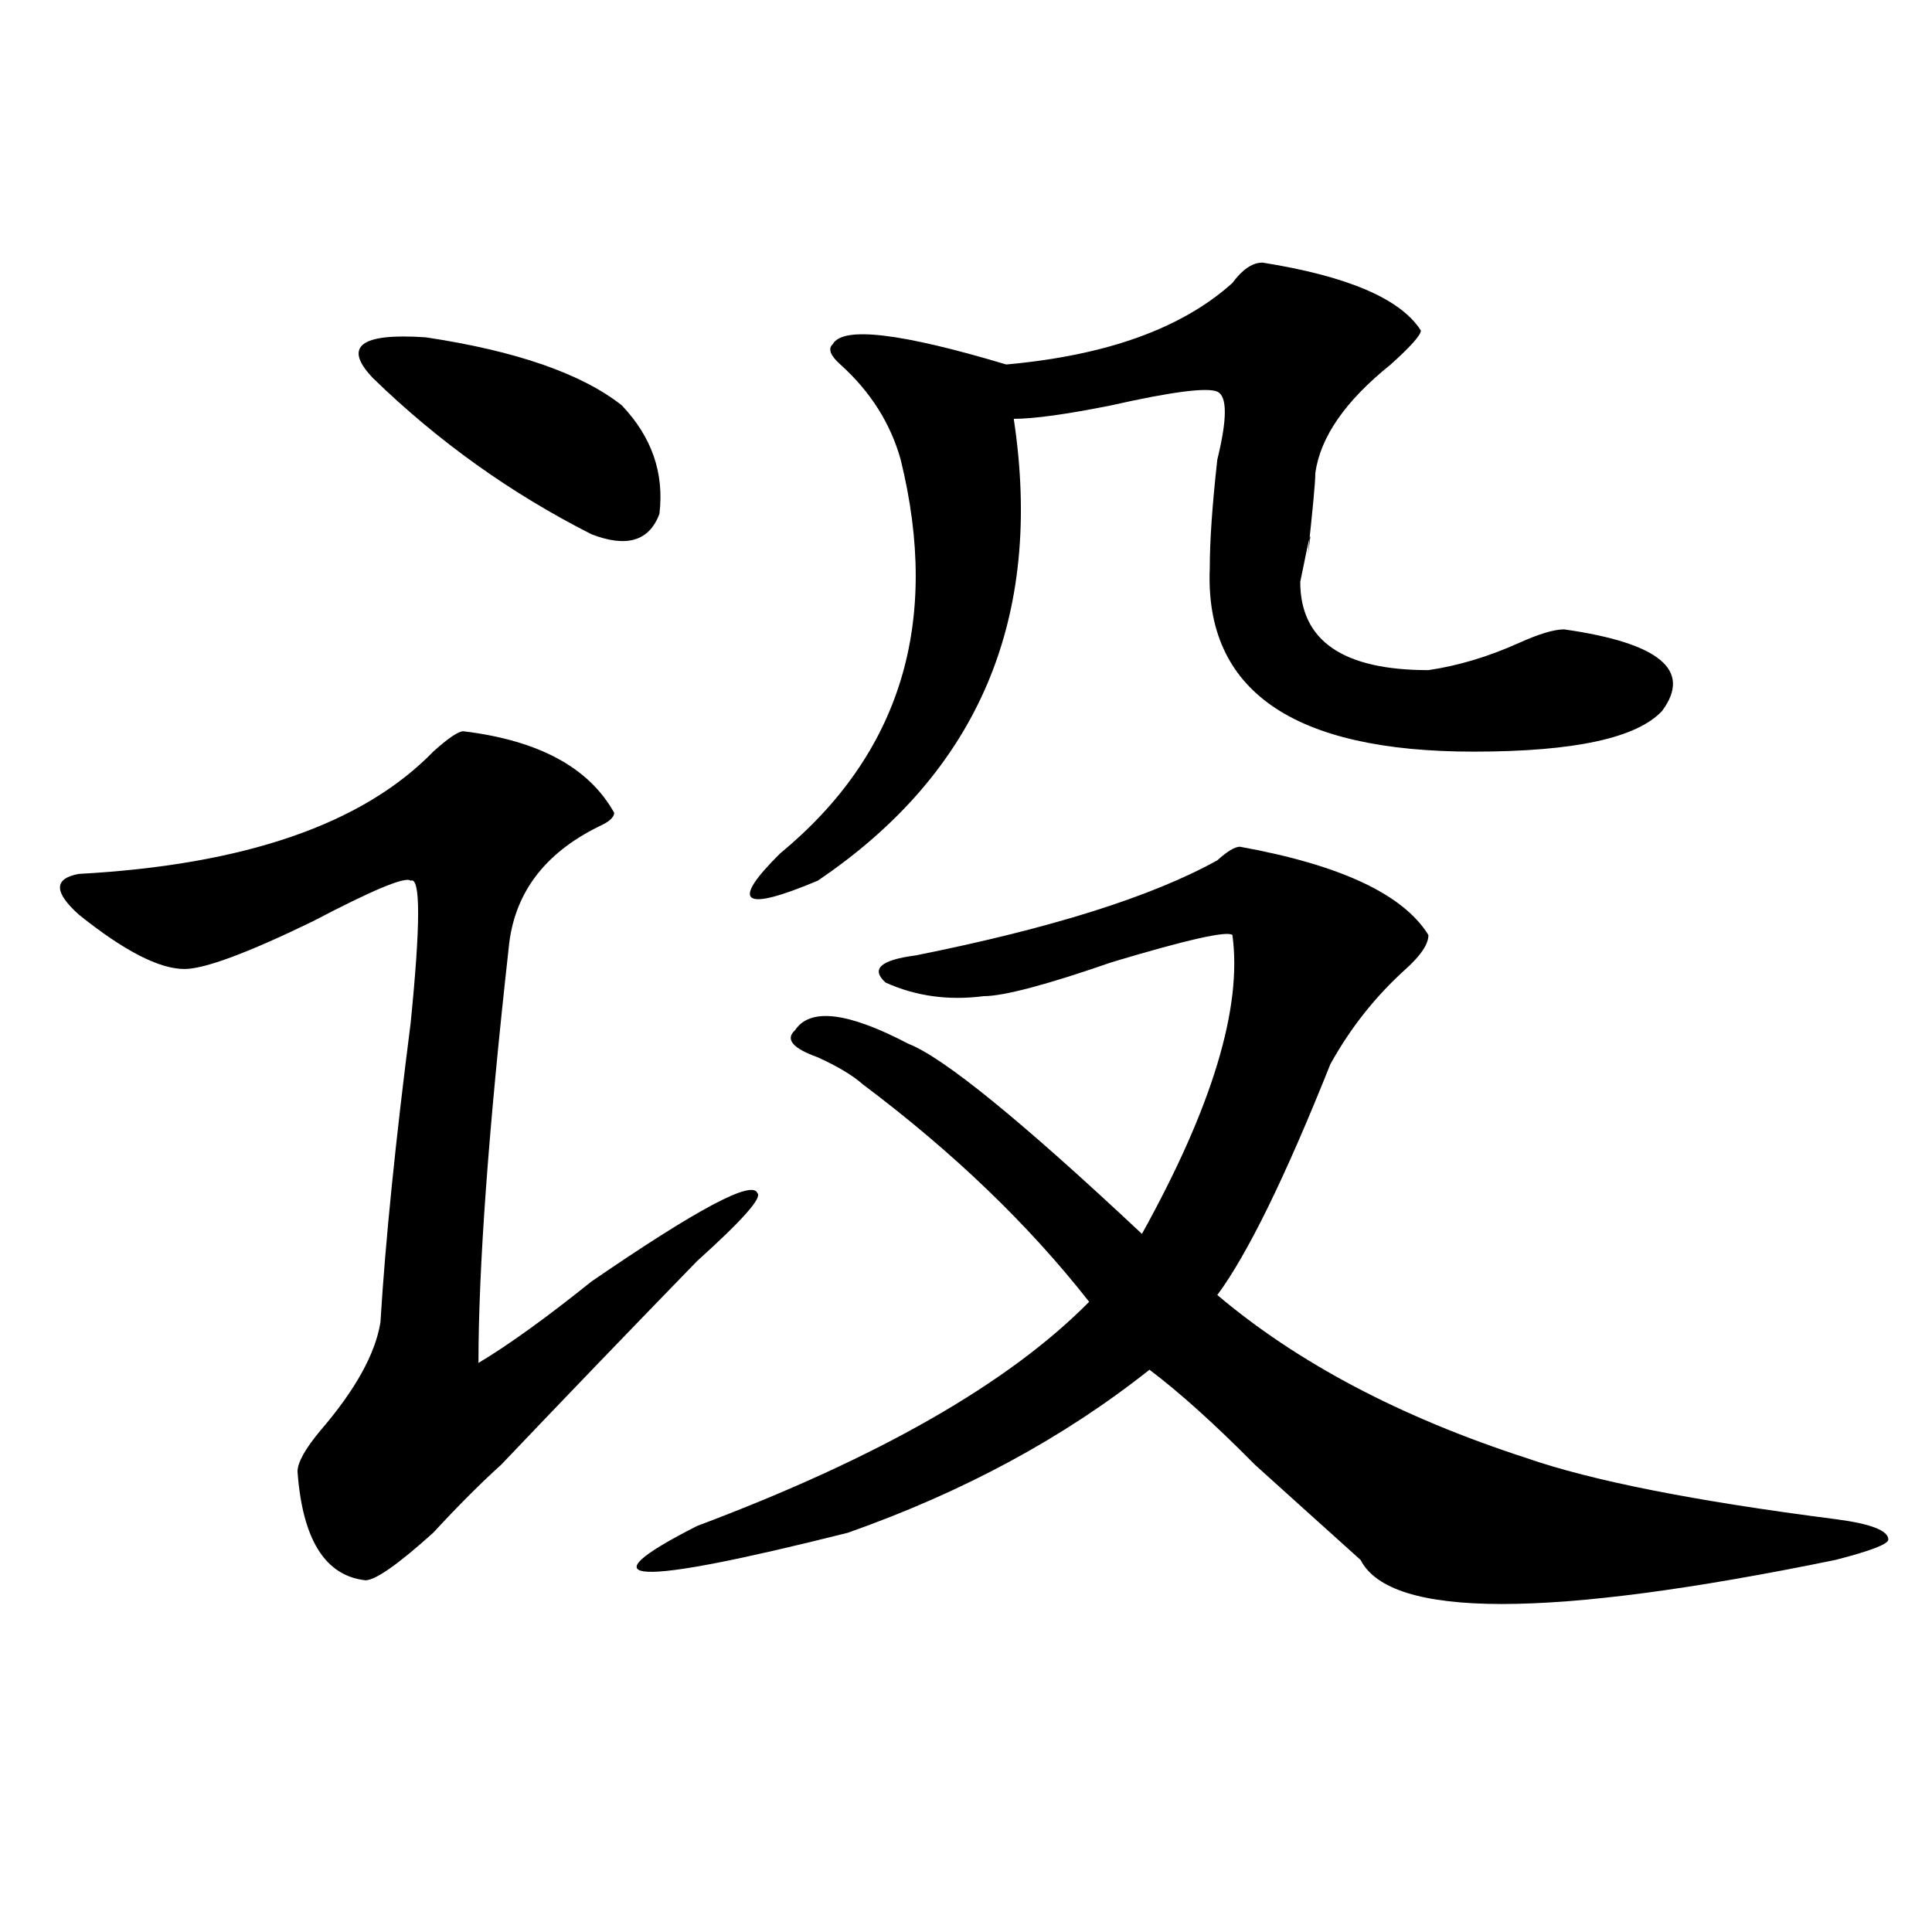 <?xml version="1.0" encoding="utf-8"?>
<!-- Generator: Adobe Illustrator 16.0.0, SVG Export Plug-In . SVG Version: 6.00 Build 0)  -->
<!DOCTYPE svg PUBLIC "-//W3C//DTD SVG 1.1//EN" "http://www.w3.org/Graphics/SVG/1.1/DTD/svg11.dtd">
<svg version="1.1" id="图层_1" xmlns="http://www.w3.org/2000/svg" xmlns:xlink="http://www.w3.org/1999/xlink" x="0px" y="0px"
	 width="1000px" height="1000px" viewBox="0 0 1000 1000" enable-background="new 0 0 1000 1000" xml:space="preserve">
<path d="M239.848,378.5c39.023,4.724,64.998,18.787,78.047,42.188c0,2.362-2.622,4.724-7.805,7.031
	c-28.658,14.063-44.268,35.156-46.828,63.281c-10.427,93.768-15.609,165.234-15.609,214.453
	c15.609-9.338,35.121-23.401,58.535-42.188c54.633-37.463,83.229-52.734,85.852-45.703c2.561,2.362-7.805,14.063-31.219,35.156
	c-36.463,37.518-70.242,72.675-101.461,105.469c-10.427,9.393-22.134,21.094-35.121,35.156
	c-18.231,16.425-29.938,24.609-35.121,24.609c-20.854-2.362-32.561-21.094-35.121-56.25c0-4.669,3.902-11.7,11.707-21.094
	c18.17-21.094,28.597-39.825,31.219-56.25c2.561-42.188,7.805-93.713,15.609-154.688c5.183-51.526,5.183-76.135,0-73.828
	c-2.622-2.307-19.512,4.724-50.73,21.094c-33.841,16.425-55.975,24.609-66.34,24.609c-13.049,0-31.219-9.338-54.633-28.125
	c-13.049-11.7-13.049-18.732,0-21.094c85.852-4.669,146.947-25.763,183.41-63.281C232.043,382.015,237.226,378.5,239.848,378.5z
	 M193.02,195.687c-15.609-16.37-6.524-23.401,27.316-21.094c46.828,7.031,80.607,18.787,101.461,35.156
	c15.609,16.425,22.072,35.156,19.512,56.25c-5.244,14.063-16.951,17.578-35.121,10.547
	C264.542,255.453,226.799,228.536,193.02,195.687z M641.789,438.265c52.011,9.393,84.51,24.609,97.559,45.703
	c0,4.724-3.902,10.547-11.707,17.578c-15.609,14.063-28.658,30.487-39.023,49.219c-23.414,58.612-42.926,98.438-58.535,119.531
	c41.584,35.156,94.937,63.281,159.996,84.375c33.779,11.755,87.132,22.302,159.996,31.641c18.17,2.362,27.316,5.878,27.316,10.547
	c0,2.362-9.146,5.878-27.316,10.547c-148.289,30.432-230.238,30.432-245.848,0c-15.609-14.063-33.841-30.432-54.633-49.219
	c-20.854-21.094-39.023-37.463-54.633-49.219c-44.268,35.156-96.278,63.281-156.094,84.375
	c-111.888,28.125-137.924,26.917-78.047-3.516C454.477,754.672,522.097,716,563.742,673.812
	c-31.219-39.825-70.242-77.344-117.07-112.5c-5.244-4.669-13.049-9.338-23.414-14.063c-13.049-4.669-16.951-9.338-11.707-14.063
	c7.805-11.7,27.316-9.338,58.535,7.031c18.17,7.031,58.535,39.88,120.973,98.438c36.401-65.588,52.011-117.169,46.828-154.688
	c-2.622-2.307-23.414,2.362-62.438,14.063c-33.841,11.755-55.975,17.578-66.34,17.578c-18.231,2.362-35.121,0-50.73-7.031
	c-7.805-7.031-2.622-11.7,15.609-14.063c70.242-14.063,122.253-30.432,156.094-49.219
	C635.265,440.627,639.167,438.265,641.789,438.265z M653.496,135.922c44.206,7.031,71.522,18.787,81.949,35.156
	c0,2.362-5.244,8.24-15.609,17.578c-23.414,18.787-36.463,37.518-39.023,56.25c0,4.724-1.342,18.787-3.902,42.188
	c2.561-16.37,1.28-11.7-3.902,14.063c0,30.487,22.072,45.703,66.34,45.703c15.609-2.307,31.219-7.031,46.828-14.063
	c10.365-4.669,18.17-7.031,23.414-7.031c49.389,7.031,66.34,21.094,50.73,42.188c-13.049,14.063-45.548,21.094-97.559,21.094
	c-93.656,0-139.204-31.641-136.582-94.922c0-14.063,1.28-32.794,3.902-56.25c5.183-21.094,5.183-32.794,0-35.156
	c-5.244-2.307-23.414,0-54.633,7.031c-23.414,4.724-40.365,7.031-50.73,7.031c15.609,103.162-18.231,182.813-101.461,239.063
	c-39.023,16.425-45.548,11.755-19.512-14.063c62.438-51.526,83.229-119.531,62.438-203.906
	c-5.244-18.732-15.609-35.156-31.219-49.219c-5.244-4.669-6.524-8.185-3.902-10.547c5.183-9.338,35.121-5.823,89.754,10.547
	c52.011-4.669,91.034-18.732,117.07-42.188C643.069,139.437,648.252,135.922,653.496,135.922z"/>
</svg>

